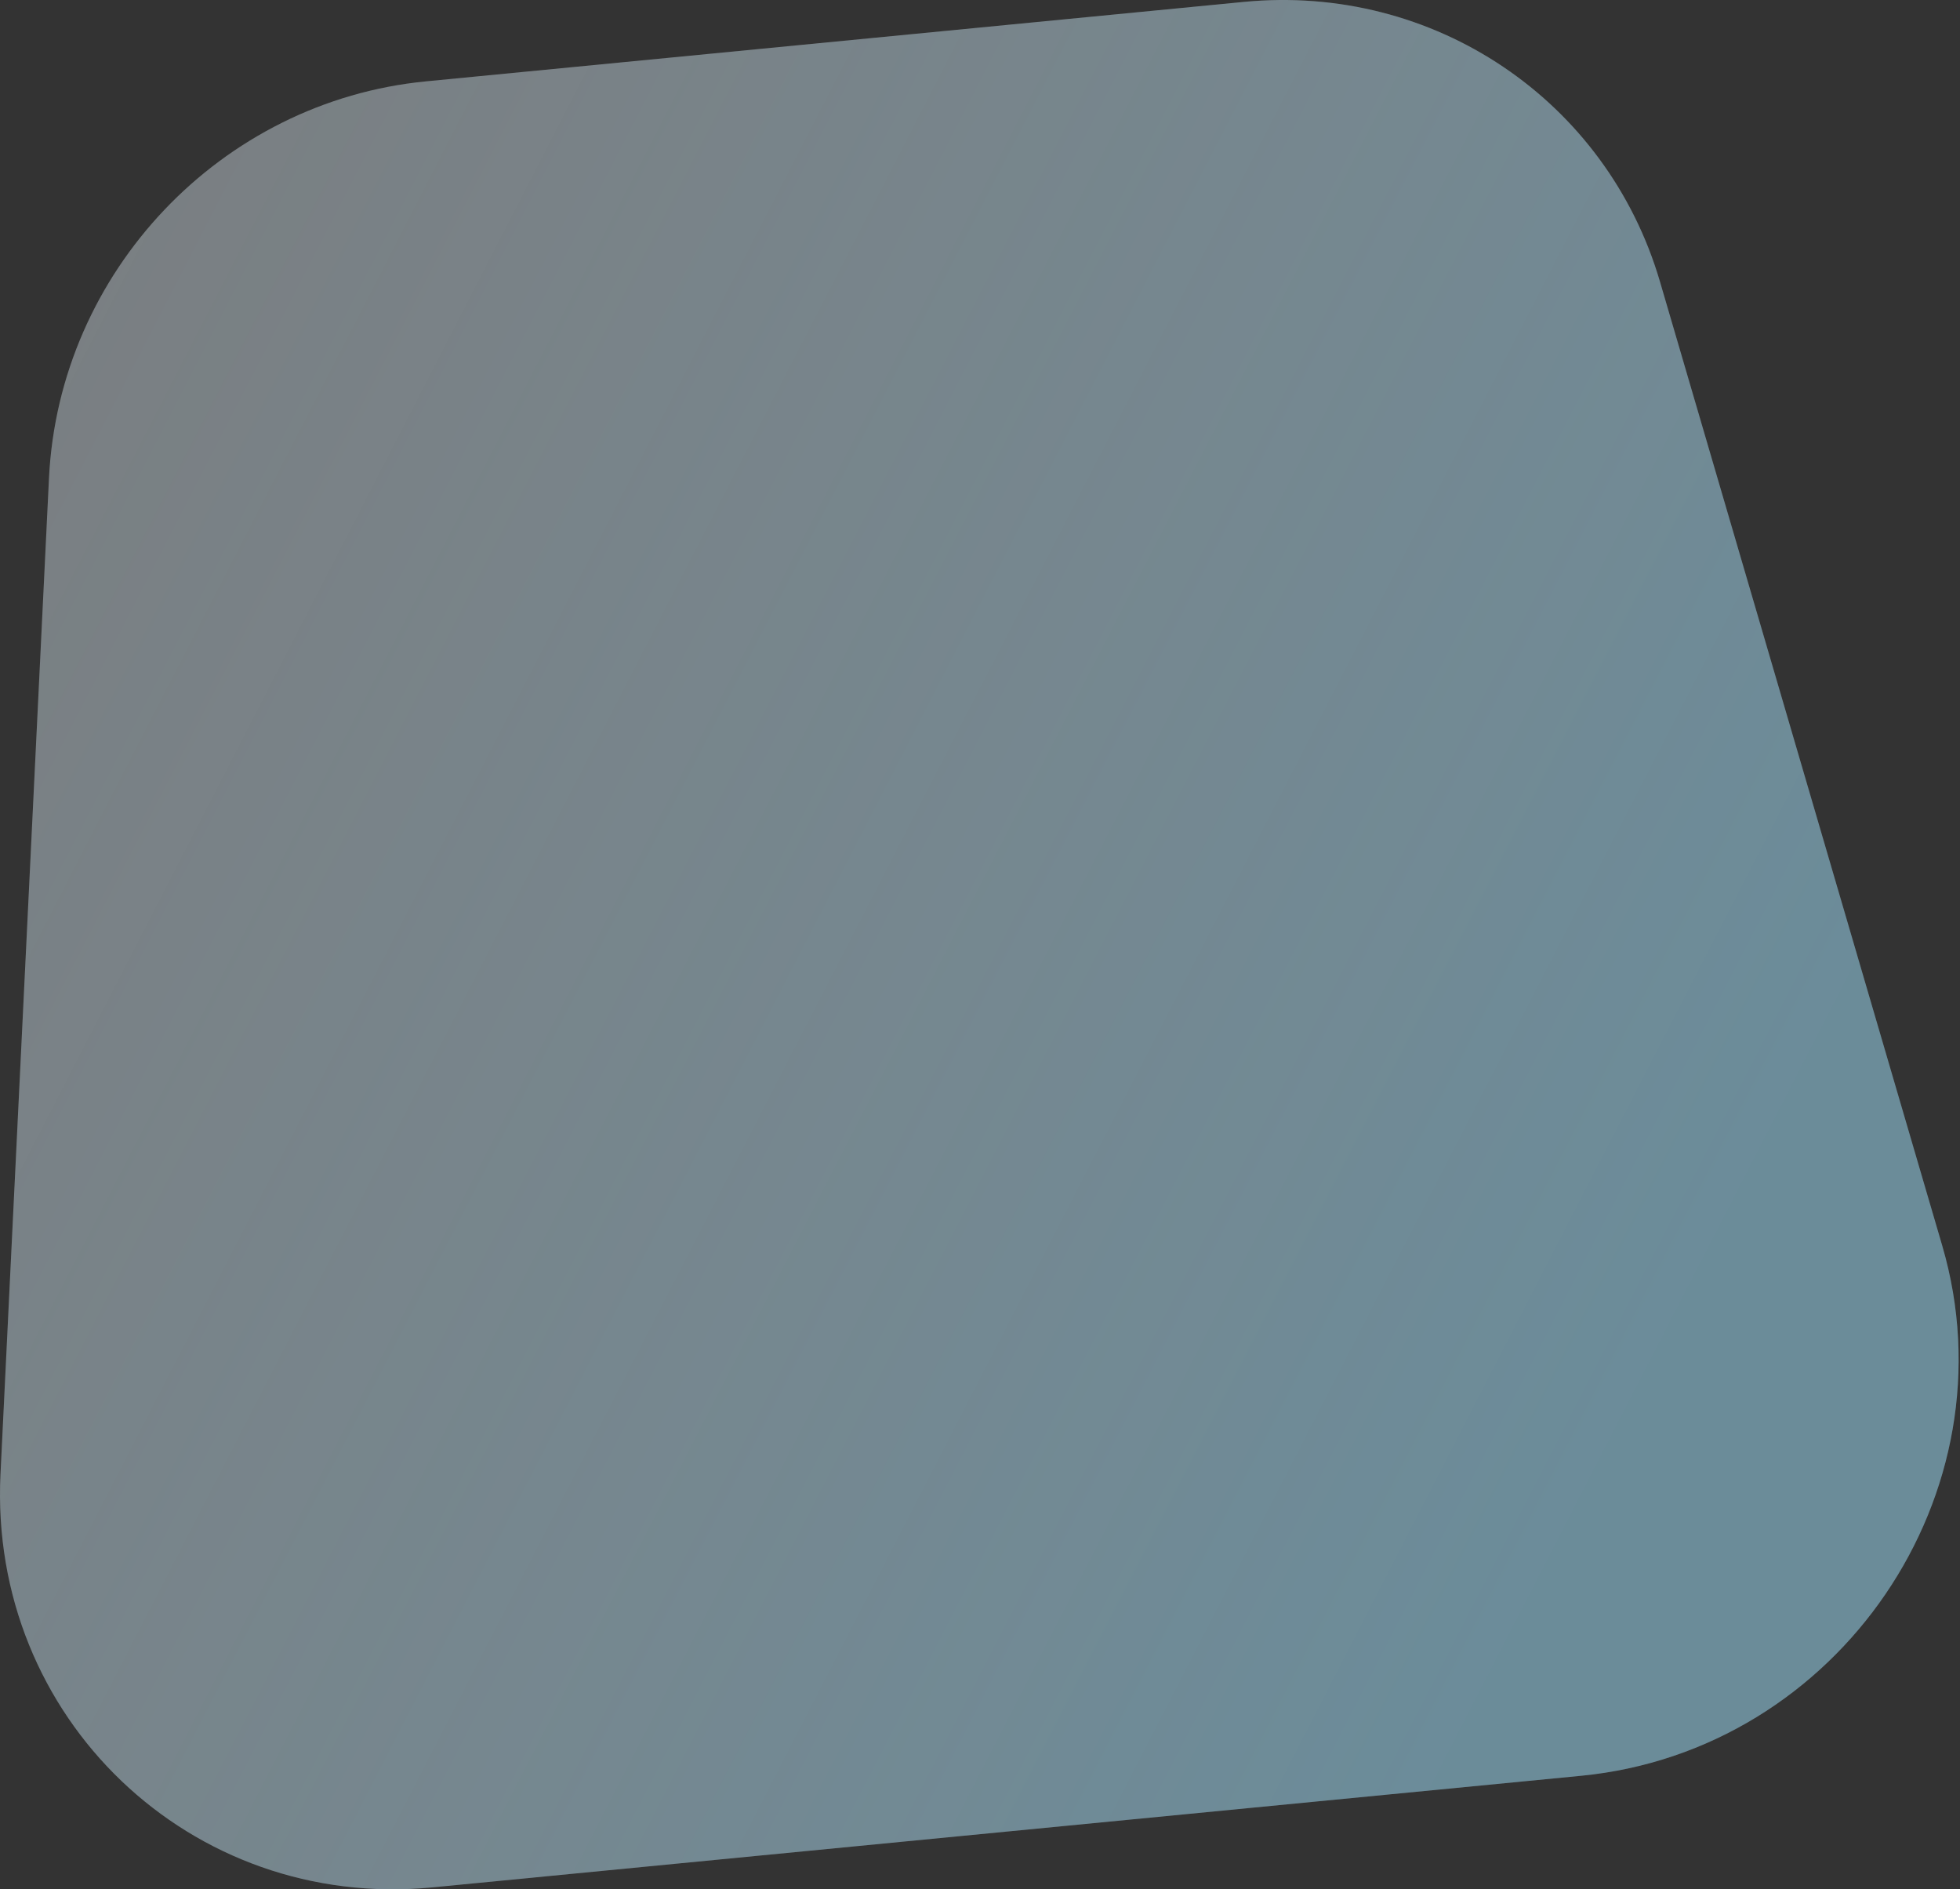 <?xml version="1.0" encoding="UTF-8"?> <svg xmlns="http://www.w3.org/2000/svg" width="1159" height="1117" viewBox="0 0 1159 1117" fill="none"><rect x="0" y="0" width="1159" height="1117" fill="#333333" stroke="none"/> <path d="M28.97 282.685C34.911 160.696 130.707 59.879 251.862 48.11L735.48 1.13C847.705 -9.771 950.121 59.1 981.619 166.65L1148.49 736.464C1191.31 882.661 1087.45 1035.06 934.895 1049.88L255.724 1115.85C112.739 1129.74 -6.718 1015.46 0.294 871.495L28.97 282.685Z" fill="#FEF9FA" fill-opacity="0.3"></path> <path d="M28.97 282.685C34.911 160.696 130.707 59.879 251.862 48.11L735.48 1.13C847.705 -9.771 950.121 59.1 981.619 166.65L1148.49 736.464C1191.31 882.661 1087.45 1035.06 934.895 1049.88L255.724 1115.85C112.739 1129.74 -6.718 1015.46 0.294 871.495L28.97 282.685Z" fill="url(#paint0_linear_43_3206)" fill-opacity="0.3"></path> <defs> <linearGradient id="paint0_linear_43_3206" x1="932.237" y1="888.584" x2="-1597.55" y2="-414.665" gradientUnits="userSpaceOnUse"> <stop stop-color="#61D2FE"></stop> <stop offset="0.718" stop-color="white" stop-opacity="0"></stop> </linearGradient> </defs> </svg> 